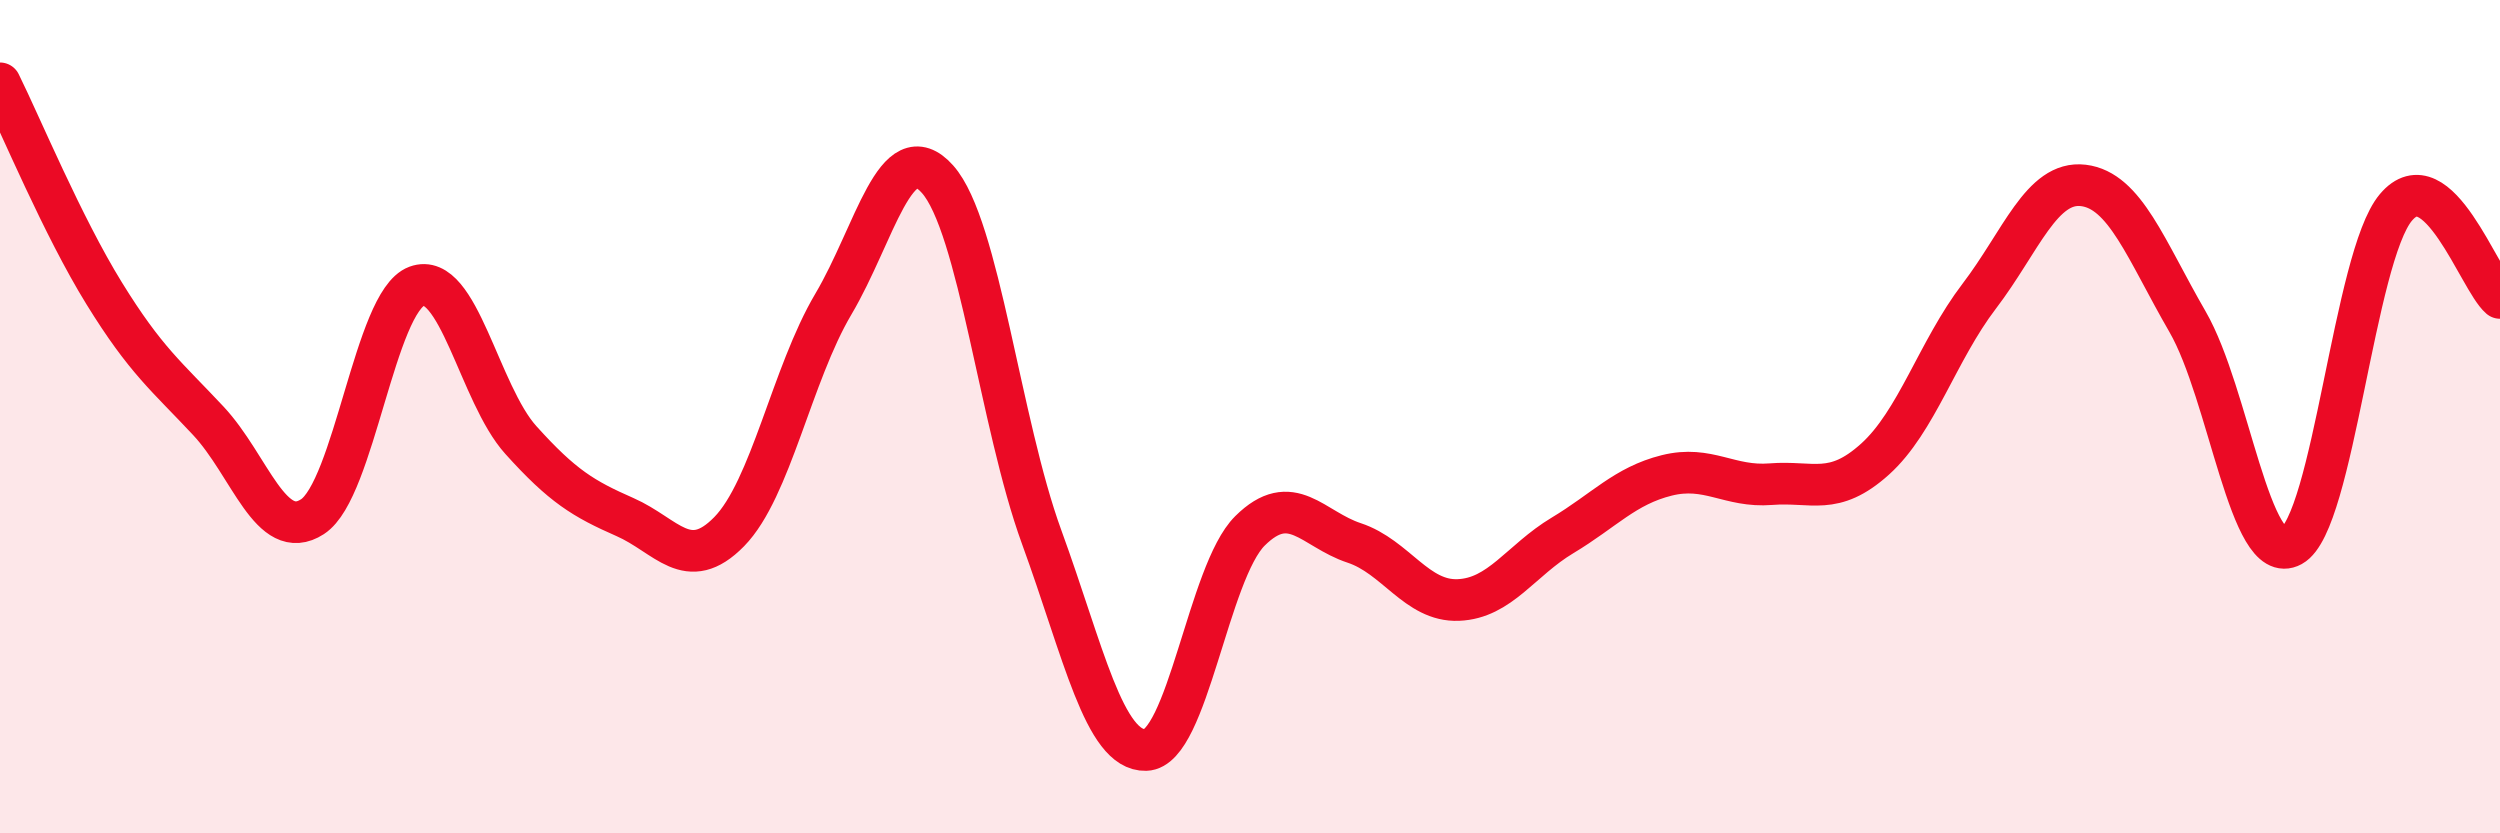 
    <svg width="60" height="20" viewBox="0 0 60 20" xmlns="http://www.w3.org/2000/svg">
      <path
        d="M 0,2 C 0.5,3.01 1.5,5.42 2.5,7.04 C 3.5,8.66 4,9.03 5,10.1 C 6,11.17 6.5,13.05 7.5,12.4 C 8.5,11.75 9,7.24 10,6.87 C 11,6.5 11.5,9.45 12.5,10.56 C 13.5,11.67 14,11.97 15,12.41 C 16,12.85 16.5,13.78 17.5,12.76 C 18.5,11.74 19,8.99 20,7.3 C 21,5.61 21.5,3.18 22.5,4.3 C 23.5,5.42 24,10.15 25,12.89 C 26,15.63 26.5,18.03 27.5,18 C 28.5,17.97 29,13.73 30,12.74 C 31,11.75 31.5,12.7 32.5,13.03 C 33.5,13.36 34,14.44 35,14.4 C 36,14.36 36.5,13.45 37.5,12.85 C 38.5,12.25 39,11.66 40,11.41 C 41,11.16 41.5,11.7 42.5,11.62 C 43.5,11.54 44,11.92 45,11.02 C 46,10.12 46.5,8.42 47.5,7.11 C 48.5,5.8 49,4.33 50,4.45 C 51,4.57 51.5,5.99 52.5,7.72 C 53.5,9.45 54,13.65 55,13.1 C 56,12.55 56.5,6.17 57.5,4.98 C 58.5,3.79 59.5,6.72 60,7.15L60 20L0 20Z"
        fill="#EB0A25"
        opacity="0.1"
        stroke-linecap="round"
        stroke-linejoin="round"
      />
      <path
        d="M 0,2 C 0.5,3.01 1.5,5.42 2.5,7.04 C 3.5,8.66 4,9.03 5,10.1 C 6,11.17 6.5,13.05 7.5,12.4 C 8.5,11.75 9,7.24 10,6.87 C 11,6.5 11.5,9.45 12.5,10.56 C 13.5,11.67 14,11.97 15,12.41 C 16,12.85 16.5,13.78 17.5,12.76 C 18.5,11.74 19,8.99 20,7.3 C 21,5.61 21.5,3.18 22.5,4.3 C 23.5,5.42 24,10.15 25,12.89 C 26,15.63 26.5,18.03 27.5,18 C 28.5,17.97 29,13.73 30,12.74 C 31,11.75 31.5,12.7 32.5,13.03 C 33.5,13.36 34,14.44 35,14.4 C 36,14.36 36.5,13.45 37.5,12.85 C 38.5,12.25 39,11.66 40,11.41 C 41,11.16 41.5,11.7 42.5,11.62 C 43.5,11.54 44,11.92 45,11.02 C 46,10.12 46.5,8.42 47.5,7.11 C 48.5,5.8 49,4.33 50,4.45 C 51,4.57 51.5,5.99 52.5,7.72 C 53.5,9.45 54,13.65 55,13.1 C 56,12.55 56.5,6.17 57.5,4.98 C 58.5,3.79 59.5,6.72 60,7.15"
        stroke="#EB0A25"
        stroke-width="1"
        fill="none"
        stroke-linecap="round"
        stroke-linejoin="round"
      />
    </svg>
  